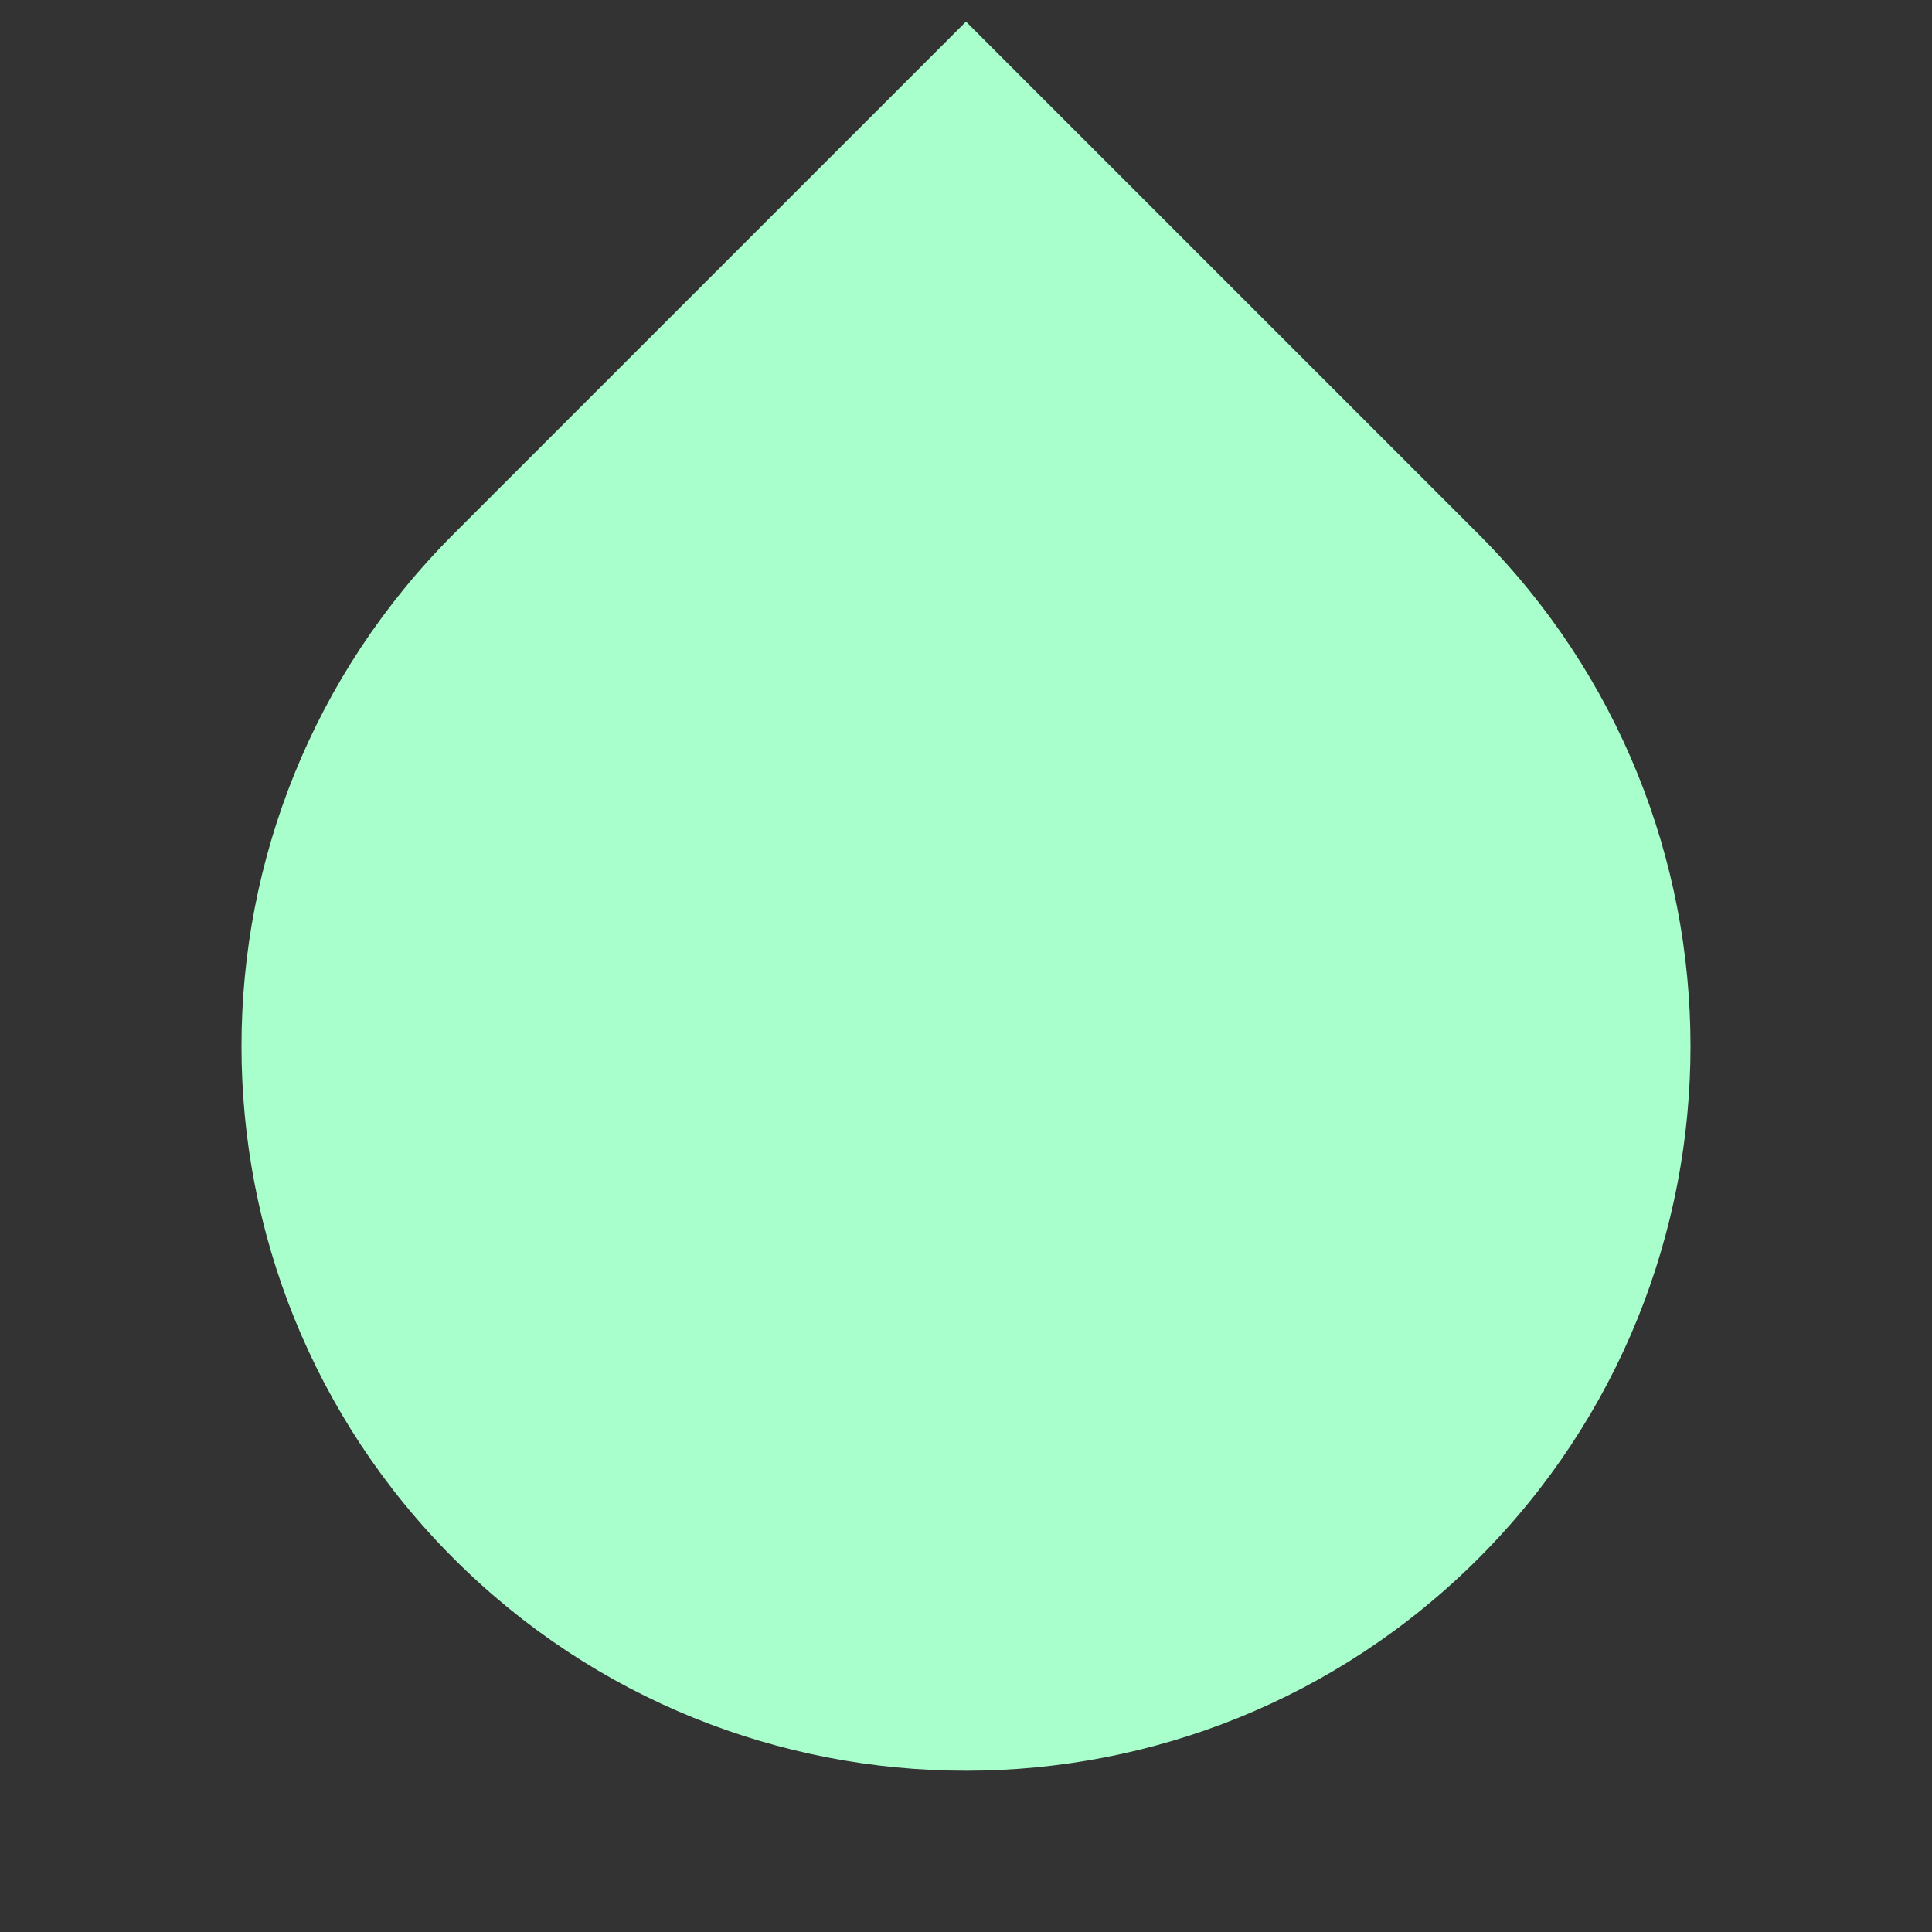 <svg xmlns="http://www.w3.org/2000/svg" width="36" height="36" viewBox="0 0 36 36" fill="none"><rect x="0" y="0" width="36" height="36" fill="#333333" stroke="none"/><path d="M8.454 9.949L18 0.403L27.546 9.949C32.818 15.222 32.818 23.769 27.546 29.041C22.274 34.313 13.726 34.313 8.454 29.041C3.182 23.769 3.182 15.222 8.454 9.949Z" fill="#A8FFCB"></path></svg>